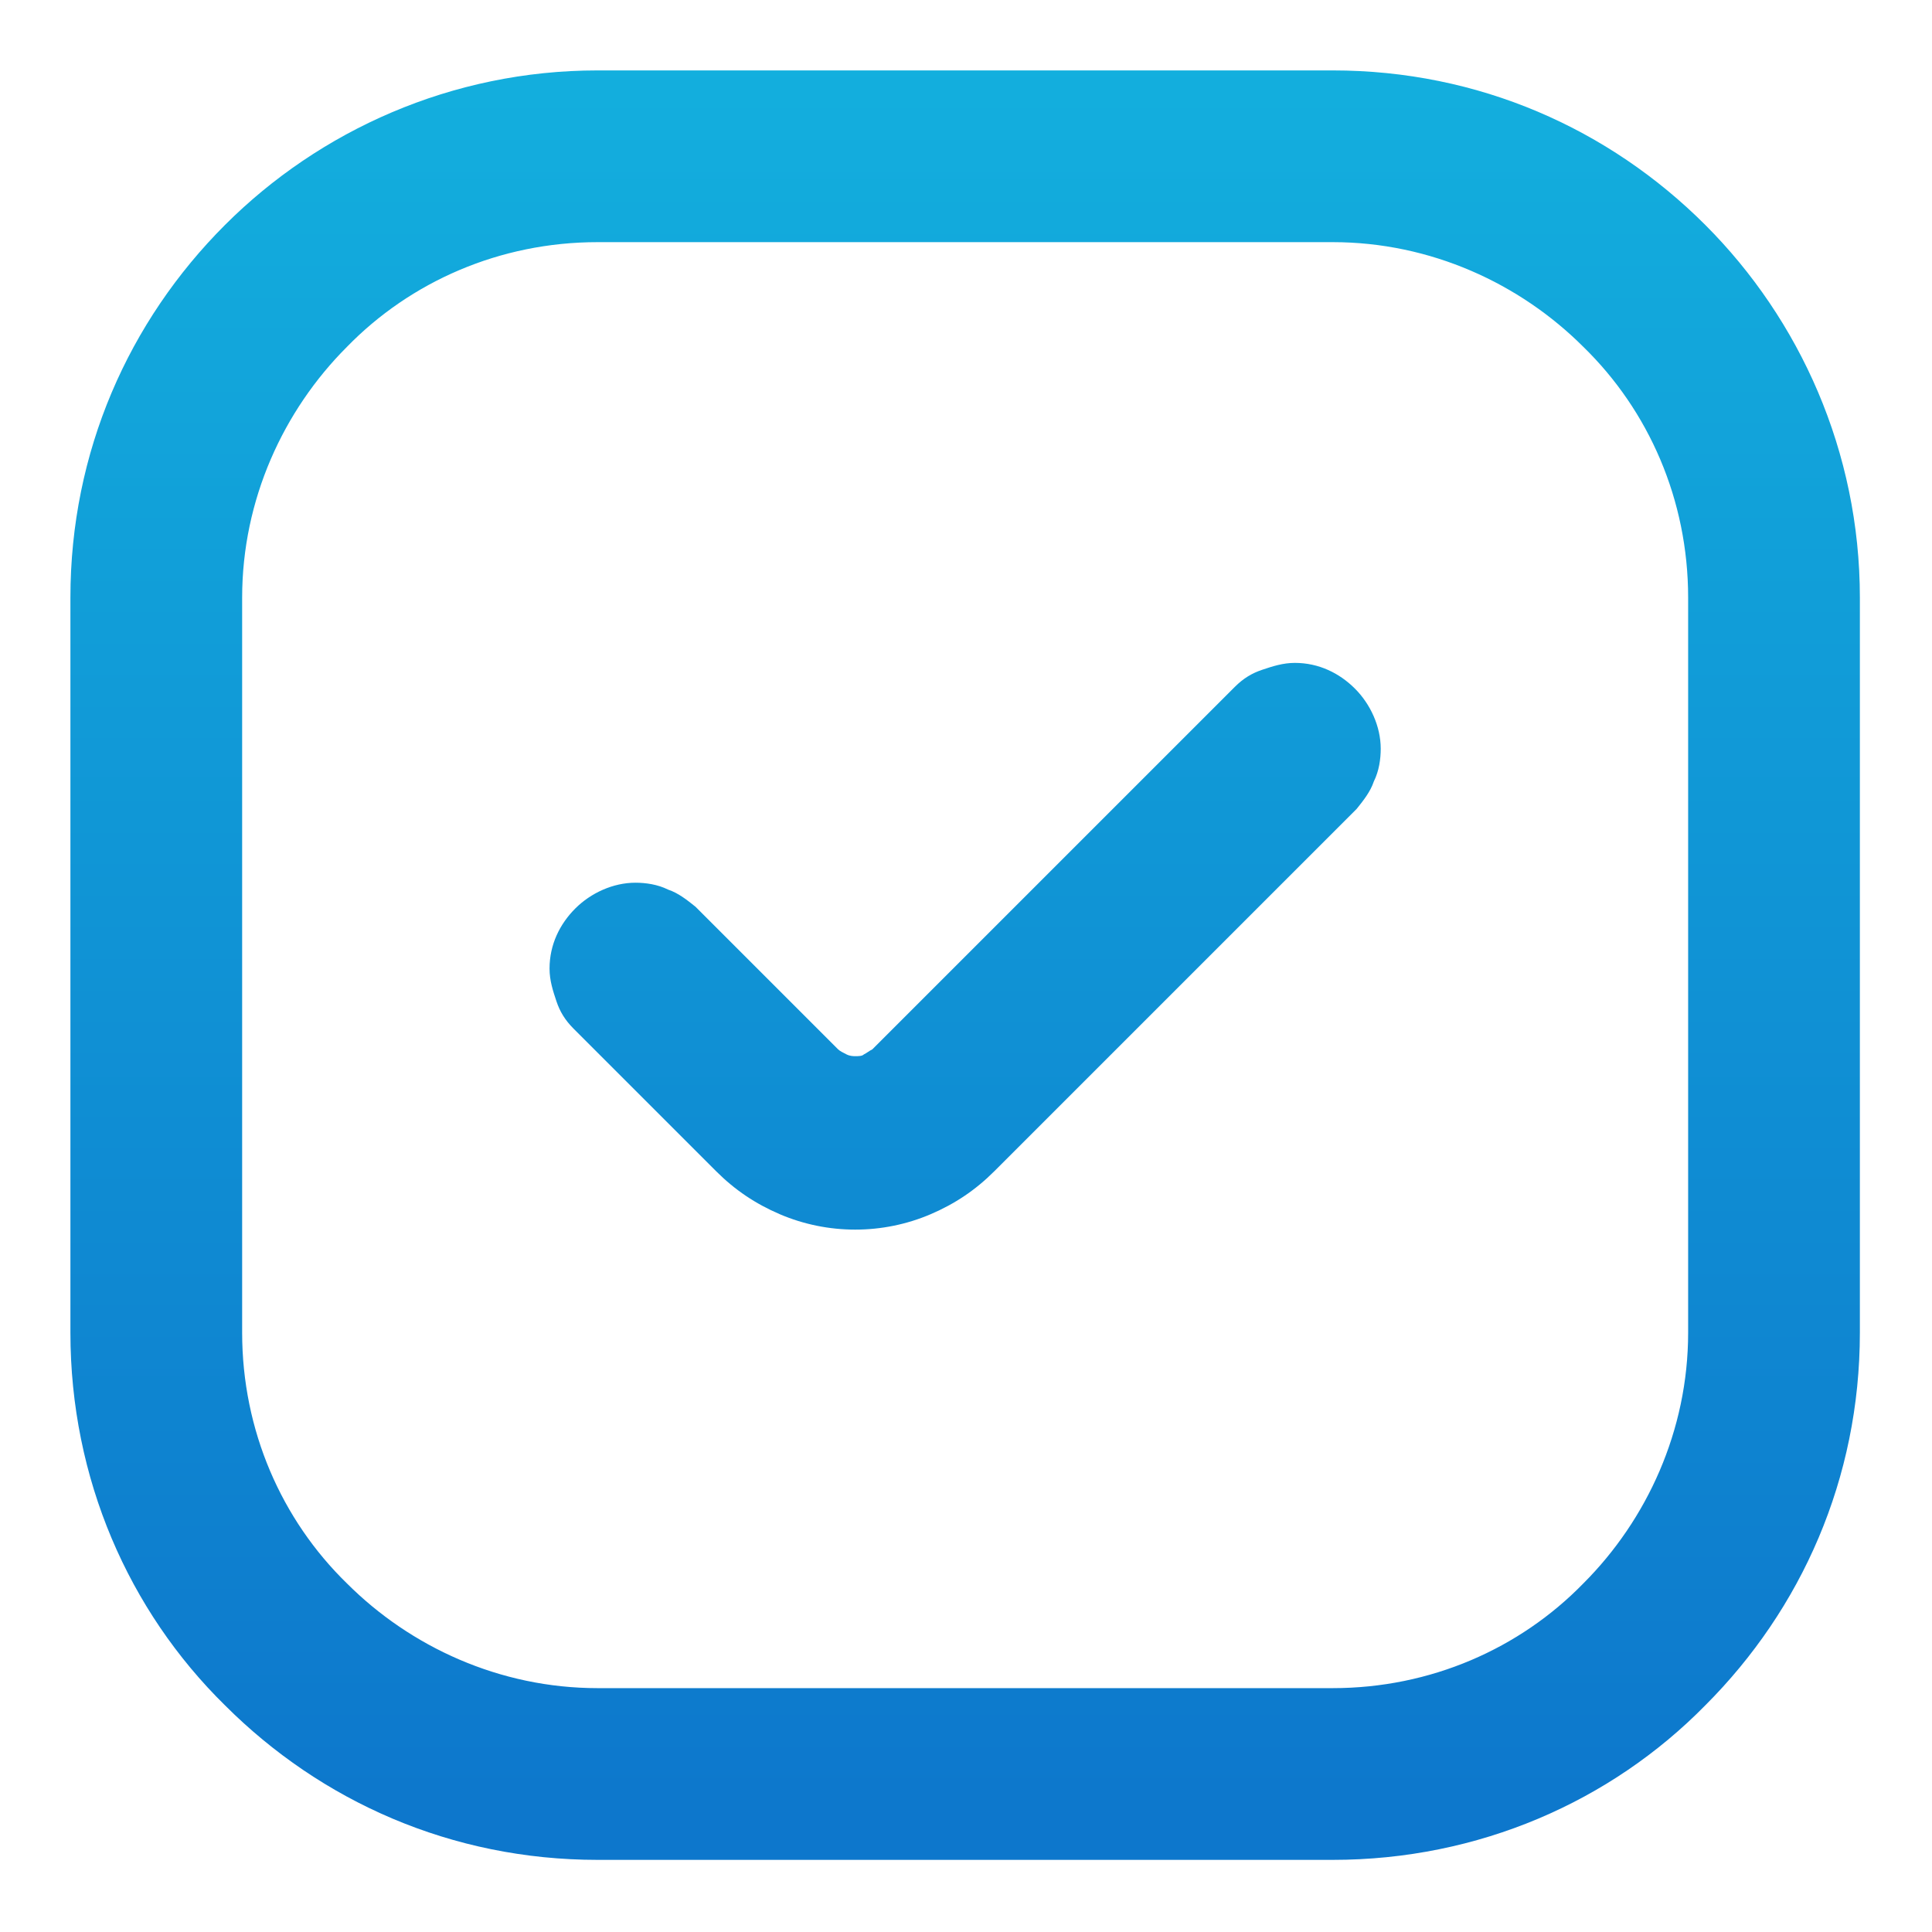 <?xml version="1.0" encoding="UTF-8"?>
<!DOCTYPE svg PUBLIC "-//W3C//DTD SVG 1.1//EN" "http://www.w3.org/Graphics/SVG/1.1/DTD/svg11.dtd">
<!-- Creator: CorelDRAW -->
<svg xmlns="http://www.w3.org/2000/svg" xml:space="preserve" width="5.4mm" height="5.4mm" version="1.1" style="shape-rendering:geometricPrecision; text-rendering:geometricPrecision; image-rendering:optimizeQuality; fill-rule:evenodd; clip-rule:evenodd"
viewBox="0 0 11.25 11.25"
 xmlns:xlink="http://www.w3.org/1999/xlink"
 xmlns:xodm="http://www.corel.com/coreldraw/odm/2003">
 <defs>
  <style type="text/css">
   <![CDATA[
    .fil0 {fill:none}
    .fil1 {fill:url(#id0);fill-rule:nonzero}
   ]]>
  </style>
  <linearGradient id="id0" gradientUnits="userSpaceOnUse" x1="5.45" y1="10.63" x2="5.45" y2="0.17">
   <stop offset="0" style="stop-opacity:1; stop-color:#0D77CC"/>
   <stop offset="1" style="stop-opacity:1; stop-color:#13B0DE"/>
  </linearGradient>
 </defs>
 <g id="Слой_x0020_1">
  <rect class="fil0" x="-0" width="11.25" height="11.25"/>
  <path class="fil1" d="M7.76 10.83l-4.28 0c-0.85,-0 -1.61,-0.34 -2.17,-0.9 -0.56,-0.55 -0.9,-1.32 -0.9,-2.17l-0 -4.28c0,-0.85 0.34,-1.61 0.9,-2.17 0.55,-0.55 1.32,-0.9 2.17,-0.9l4.28 -0c0.85,0 1.61,0.34 2.17,0.9 0.55,0.55 0.9,1.32 0.9,2.17l0 4.28c-0,0.85 -0.34,1.61 -0.9,2.17 -0.55,0.56 -1.32,0.9 -2.17,0.9zm-3.22 -3.76c-0.14,-0.06 -0.26,-0.14 -0.37,-0.25l-0.83 -0.83c-0.05,-0.05 -0.08,-0.1 -0.1,-0.16 -0.02,-0.06 -0.04,-0.12 -0.04,-0.19 0,-0.14 0.06,-0.26 0.15,-0.35 0.09,-0.09 0.22,-0.15 0.35,-0.15 0.06,0 0.13,0.01 0.19,0.04 0.06,0.02 0.11,0.06 0.16,0.1l0.83 0.83c0.01,0.01 0.03,0.02 0.05,0.03 0.02,0.01 0.04,0.01 0.05,0.01 0.02,0 0.04,-0 0.05,-0.01 0.02,-0.01 0.03,-0.02 0.05,-0.03l2.11 -2.11c0.05,-0.05 0.1,-0.08 0.16,-0.1 0.06,-0.02 0.12,-0.04 0.19,-0.04 0.14,0 0.26,0.06 0.35,0.15 0.09,0.09 0.15,0.22 0.15,0.35 0,0.06 -0.01,0.13 -0.04,0.19 -0.02,0.06 -0.06,0.11 -0.1,0.16l-2.11 2.11c-0.11,0.11 -0.23,0.19 -0.37,0.25 -0.14,0.06 -0.29,0.09 -0.44,0.09 -0.15,0 -0.3,-0.03 -0.44,-0.09zm-2.52 -5.05c-0.37,0.37 -0.61,0.89 -0.61,1.46l0 4.28c0,0.57 0.23,1.09 0.61,1.46 0.37,0.37 0.89,0.61 1.46,0.61l4.28 0c0.57,0 1.09,-0.23 1.46,-0.61 0.37,-0.37 0.61,-0.89 0.61,-1.46l0 -4.28c-0,-0.57 -0.23,-1.09 -0.61,-1.46 -0.37,-0.37 -0.89,-0.61 -1.46,-0.61l-4.28 0c-0.57,0 -1.09,0.23 -1.46,0.61z"/>
 </g>
</svg>
